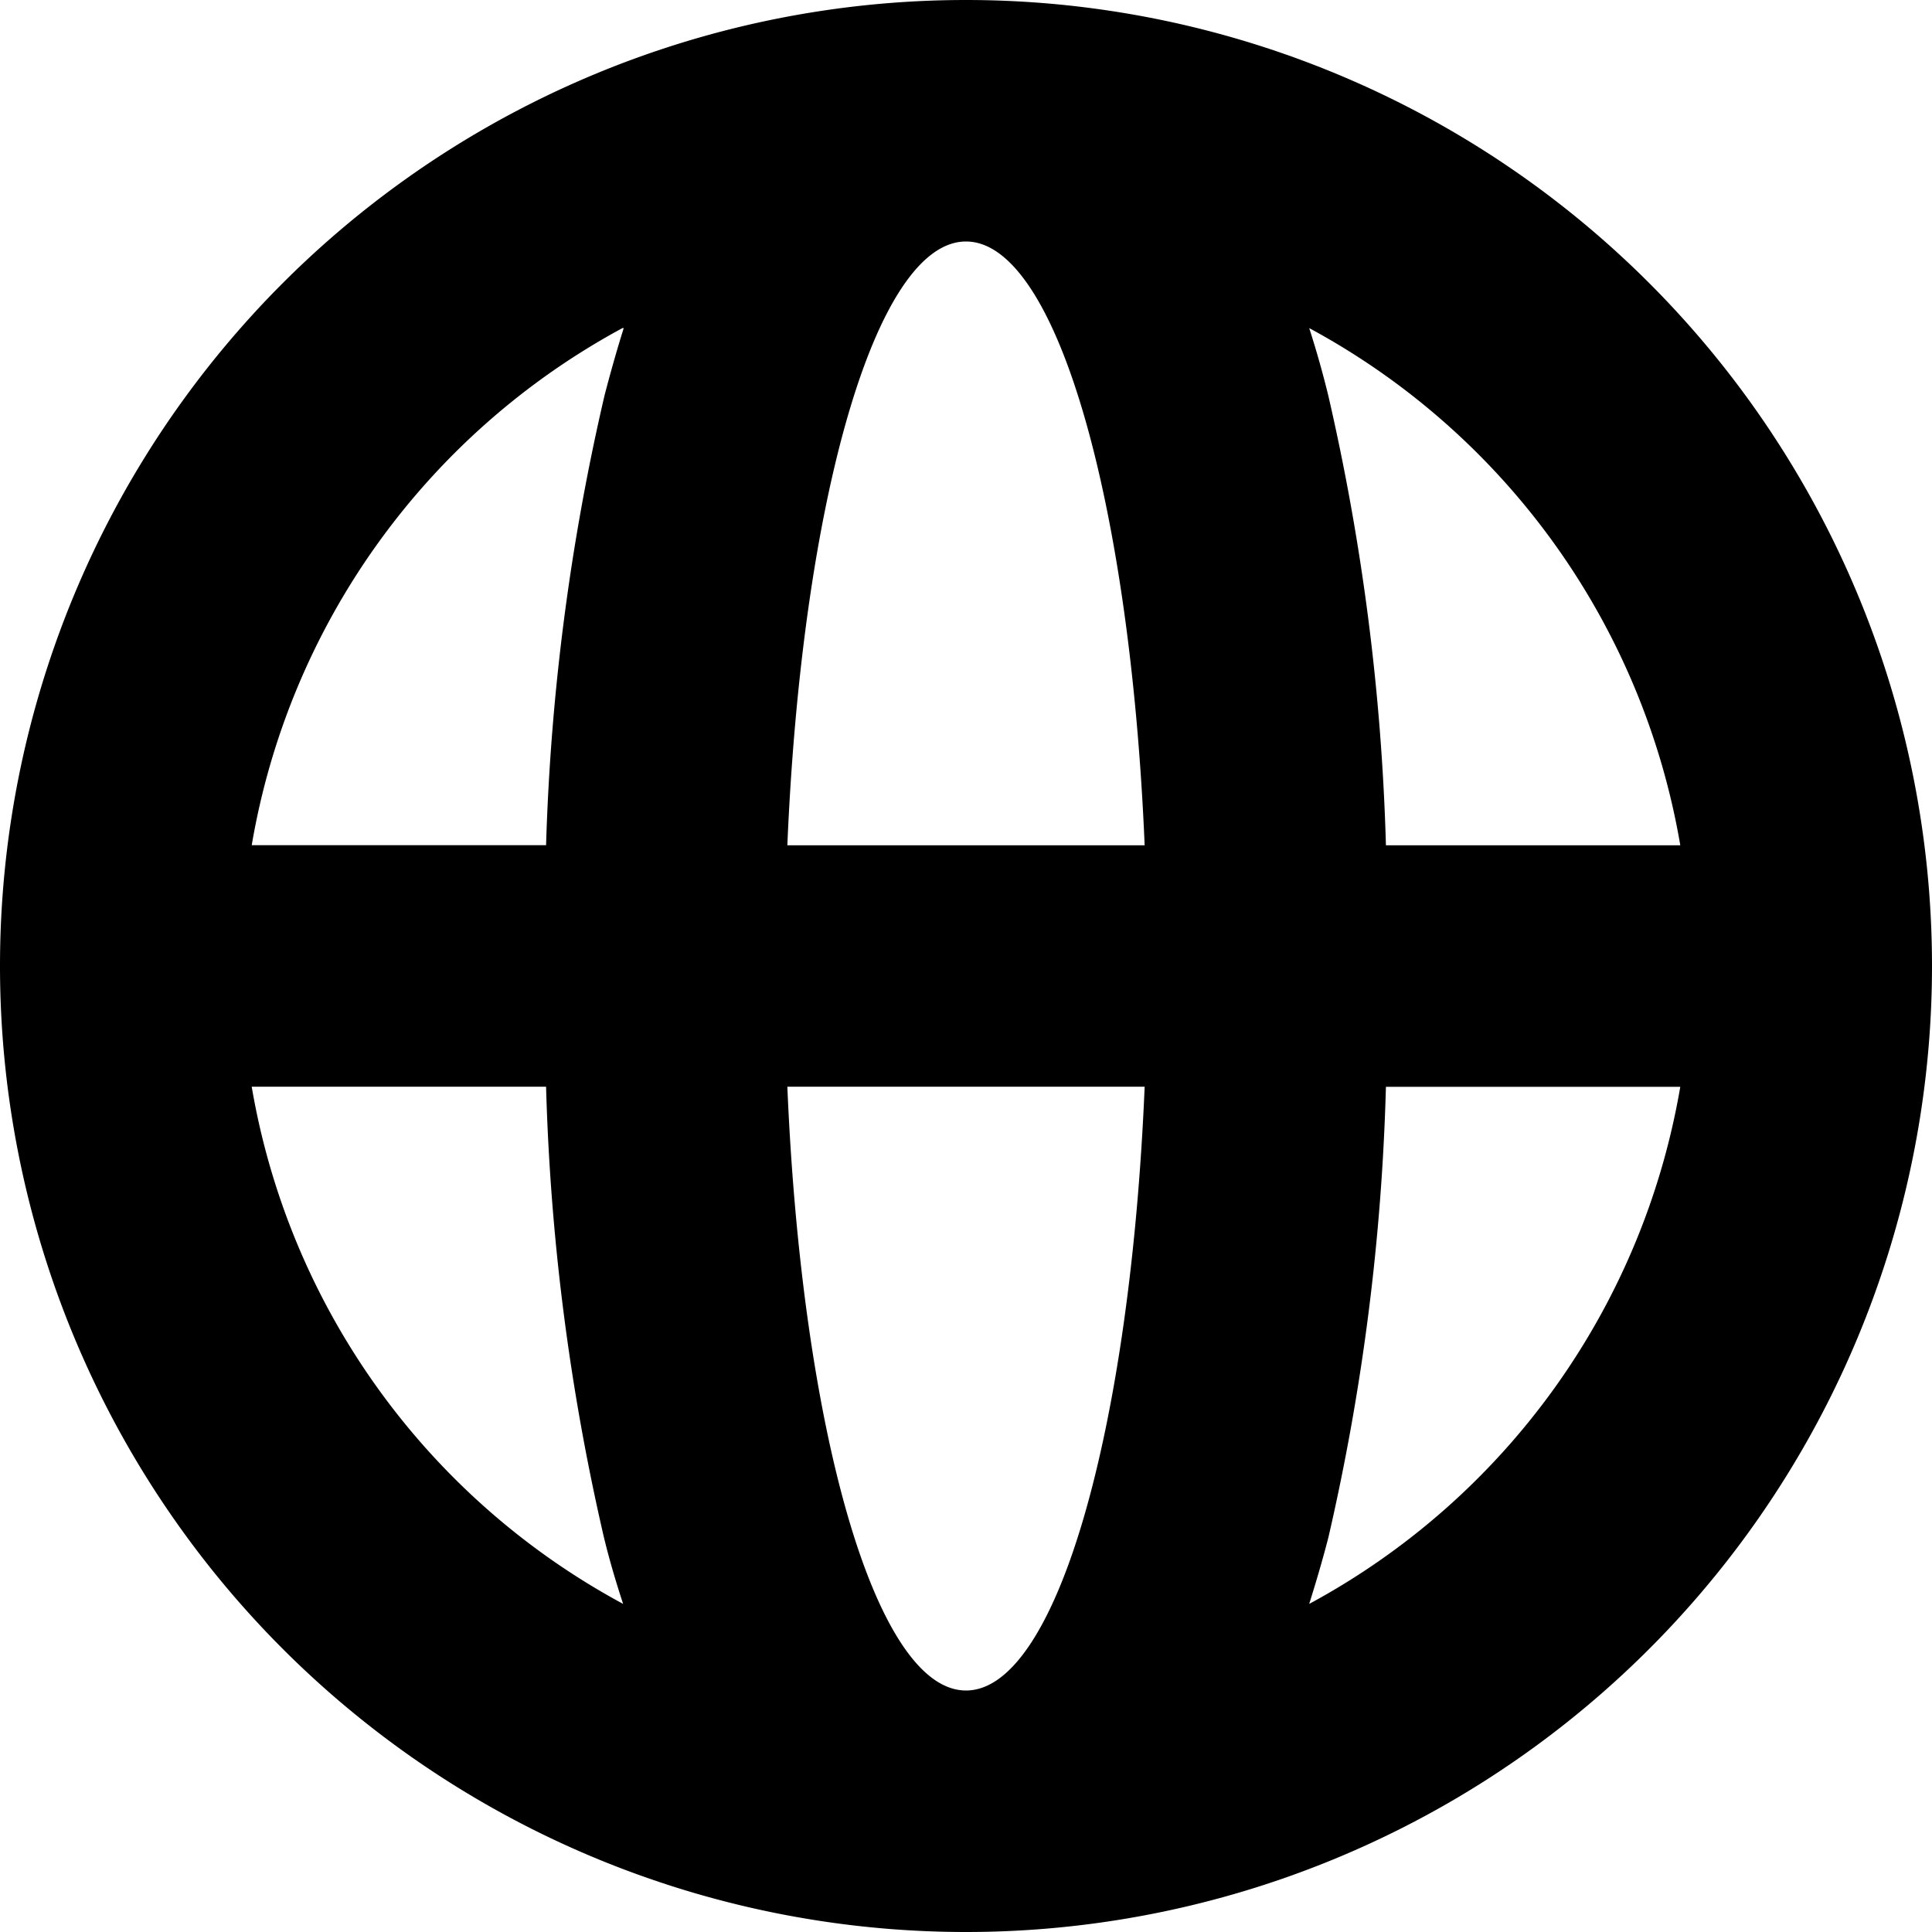 <svg xmlns="http://www.w3.org/2000/svg" viewbox="0 0 17 17" width="17" height="17"><path fill="#000" fill-rule="nonzero" d="M8.5 17a8.5 8.5 0 1 0 0-17 8.5 8.5 0 0 0 0 17ZM2.215 9.562h2.59c.037 1.334.207 2.661.508 3.961.05.207.108.401.17.59a6.39 6.39 0 0 1-3.268-4.55ZM8.5 2.125c.797 0 1.445 2.298 1.572 5.313H6.928c.127-3.015.775-5.313 1.572-5.313Zm1.572 7.438c-.127 3.014-.775 5.312-1.572 5.312s-1.445-2.298-1.572-5.313h3.144Zm1.448 4.55c.059-.189.117-.383.17-.59.3-1.3.469-2.627.505-3.96h2.59a6.39 6.39 0 0 1-3.265 4.55Zm3.265-6.675h-2.59a20.073 20.073 0 0 0-.508-3.961 8.595 8.595 0 0 0-.167-.59 6.39 6.39 0 0 1 3.265 4.55Zm-9.297-4.55c-.059.188-.114.382-.168.589a20.073 20.073 0 0 0-.515 3.96h-2.59a6.39 6.39 0 0 1 3.262-4.55h.01Z"/></svg>